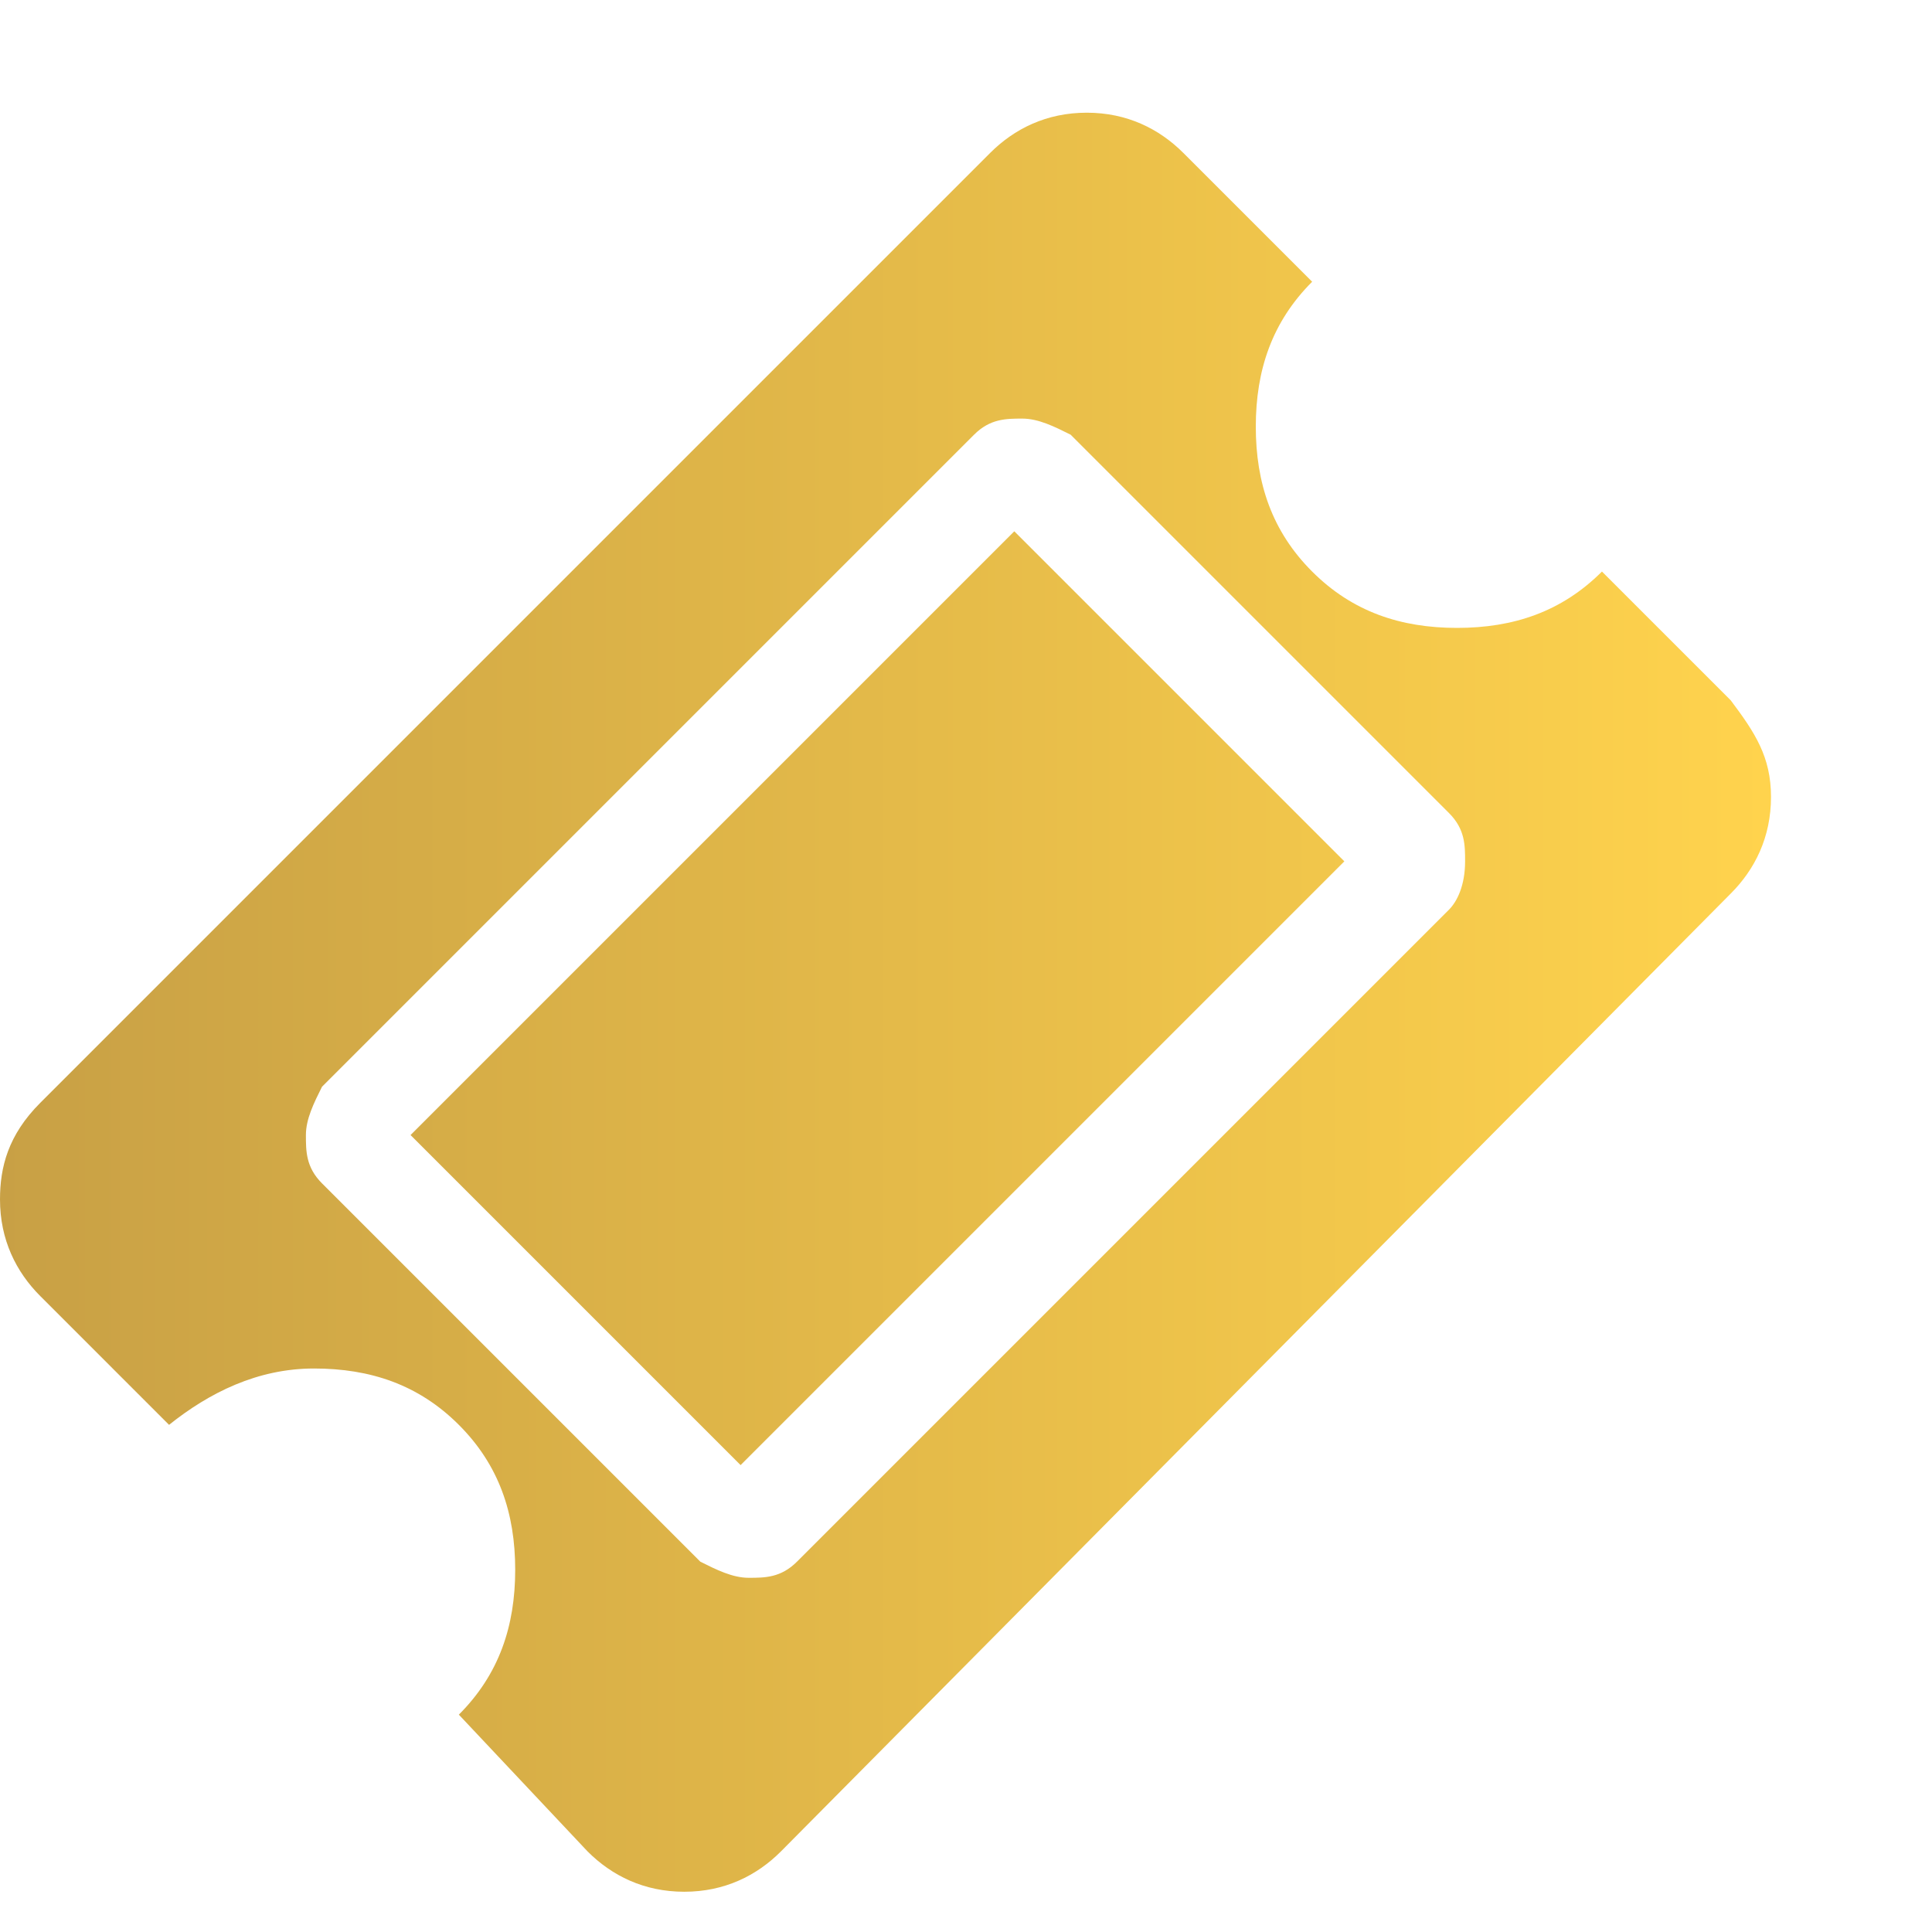 <svg version="1.1" id="Layer_1" xmlns="http://www.w3.org/2000/svg" xmlns:xlink="http://www.w3.org/1999/xlink" x="0px" y="0px" viewBox="0 0 24 24" style="enable-background:new 0 0 24 24;" xml:space="preserve">
<style type="text/css">
	.st0{fill:url(#SVGID_1_);}
	.st1{fill:url(#SVGID_2_);}
	.st2{fill:url(#SVGID_3_);}
	.st3{fill:url(#SVGID_4_);}
	.st4{fill:url(#SVGID_5_);}
	.st5{fill:url(#SVGID_6_);}
	.st6{fill:url(#SVGID_7_);}
	.st7{fill:url(#SVGID_8_);}
	.st8{fill:url(#SVGID_9_);}
	.st9{fill:url(#SVGID_10_);}
	.st10{fill:url(#SVGID_11_);}
	.st11{fill:url(#SVGID_12_);}
	.st12{fill:url(#SVGID_13_);}
	.st13{fill:url(#SVGID_14_);}
	.st14{fill:url(#SVGID_15_);}
	.st15{fill:url(#SVGID_16_);}
	.st16{fill:url(#SVGID_17_);}
	.st17{fill:url(#SVGID_18_);}
	.st18{fill:url(#SVGID_19_);}
	.st19{fill:url(#SVGID_20_);}
</style>
<linearGradient id="SVGID_1_" gradientUnits="userSpaceOnUse" x1="-2.265001e-02" y1="12.435" x2="21.977" y2="12.435">
	<stop offset="0" style="stop-color: rgb(200, 160, 69);" id="id_102"></stop>
	<stop offset="1" style="stop-color: rgb(255, 211, 77);" id="id_103"></stop>
</linearGradient>
<path class="st0" d="M21.5,8.7l-1.6-1.6c-0.5,0.5-1.1,0.7-1.8,0.7c-0.7,0-1.3-0.2-1.8-0.7c-0.5-0.5-0.7-1.1-0.7-1.8
	c0-0.7,0.2-1.3,0.7-1.8l-1.6-1.6c-0.3-0.3-0.7-0.5-1.2-0.5c-0.5,0-0.9,0.2-1.2,0.5L0.5,13.7C0.1,14.1,0,14.5,0,14.9
	c0,0.5,0.2,0.9,0.5,1.2l1.6,1.6C2.6,17.3,3.2,17,3.9,17c0.7,0,1.3,0.2,1.8,0.7c0.5,0.5,0.7,1.1,0.7,1.8c0,0.7-0.2,1.3-0.7,1.8
	L7.3,23c0.3,0.3,0.7,0.5,1.2,0.5c0.5,0,0.9-0.2,1.2-0.5l11.8-11.9c0.3-0.3,0.5-0.7,0.5-1.2C22,9.4,21.8,9.1,21.5,8.7z M18,11.3
	l-8.1,8.1c-0.2,0.2-0.4,0.2-0.6,0.2c-0.2,0-0.4-0.1-0.6-0.2L4,14.7c-0.2-0.2-0.2-0.4-0.2-0.6c0-0.2,0.1-0.4,0.2-0.6l8.1-8.1
	c0.2-0.2,0.4-0.2,0.6-0.2c0.2,0,0.4,0.1,0.6,0.2l4.7,4.7c0.2,0.2,0.2,0.4,0.2,0.6C18.2,11,18.1,11.2,18,11.3z M12.6,6.6l4.1,4.1
	l-7.5,7.5l-4.1-4.1L12.6,6.6z" id="id_101"></path>
</svg>
